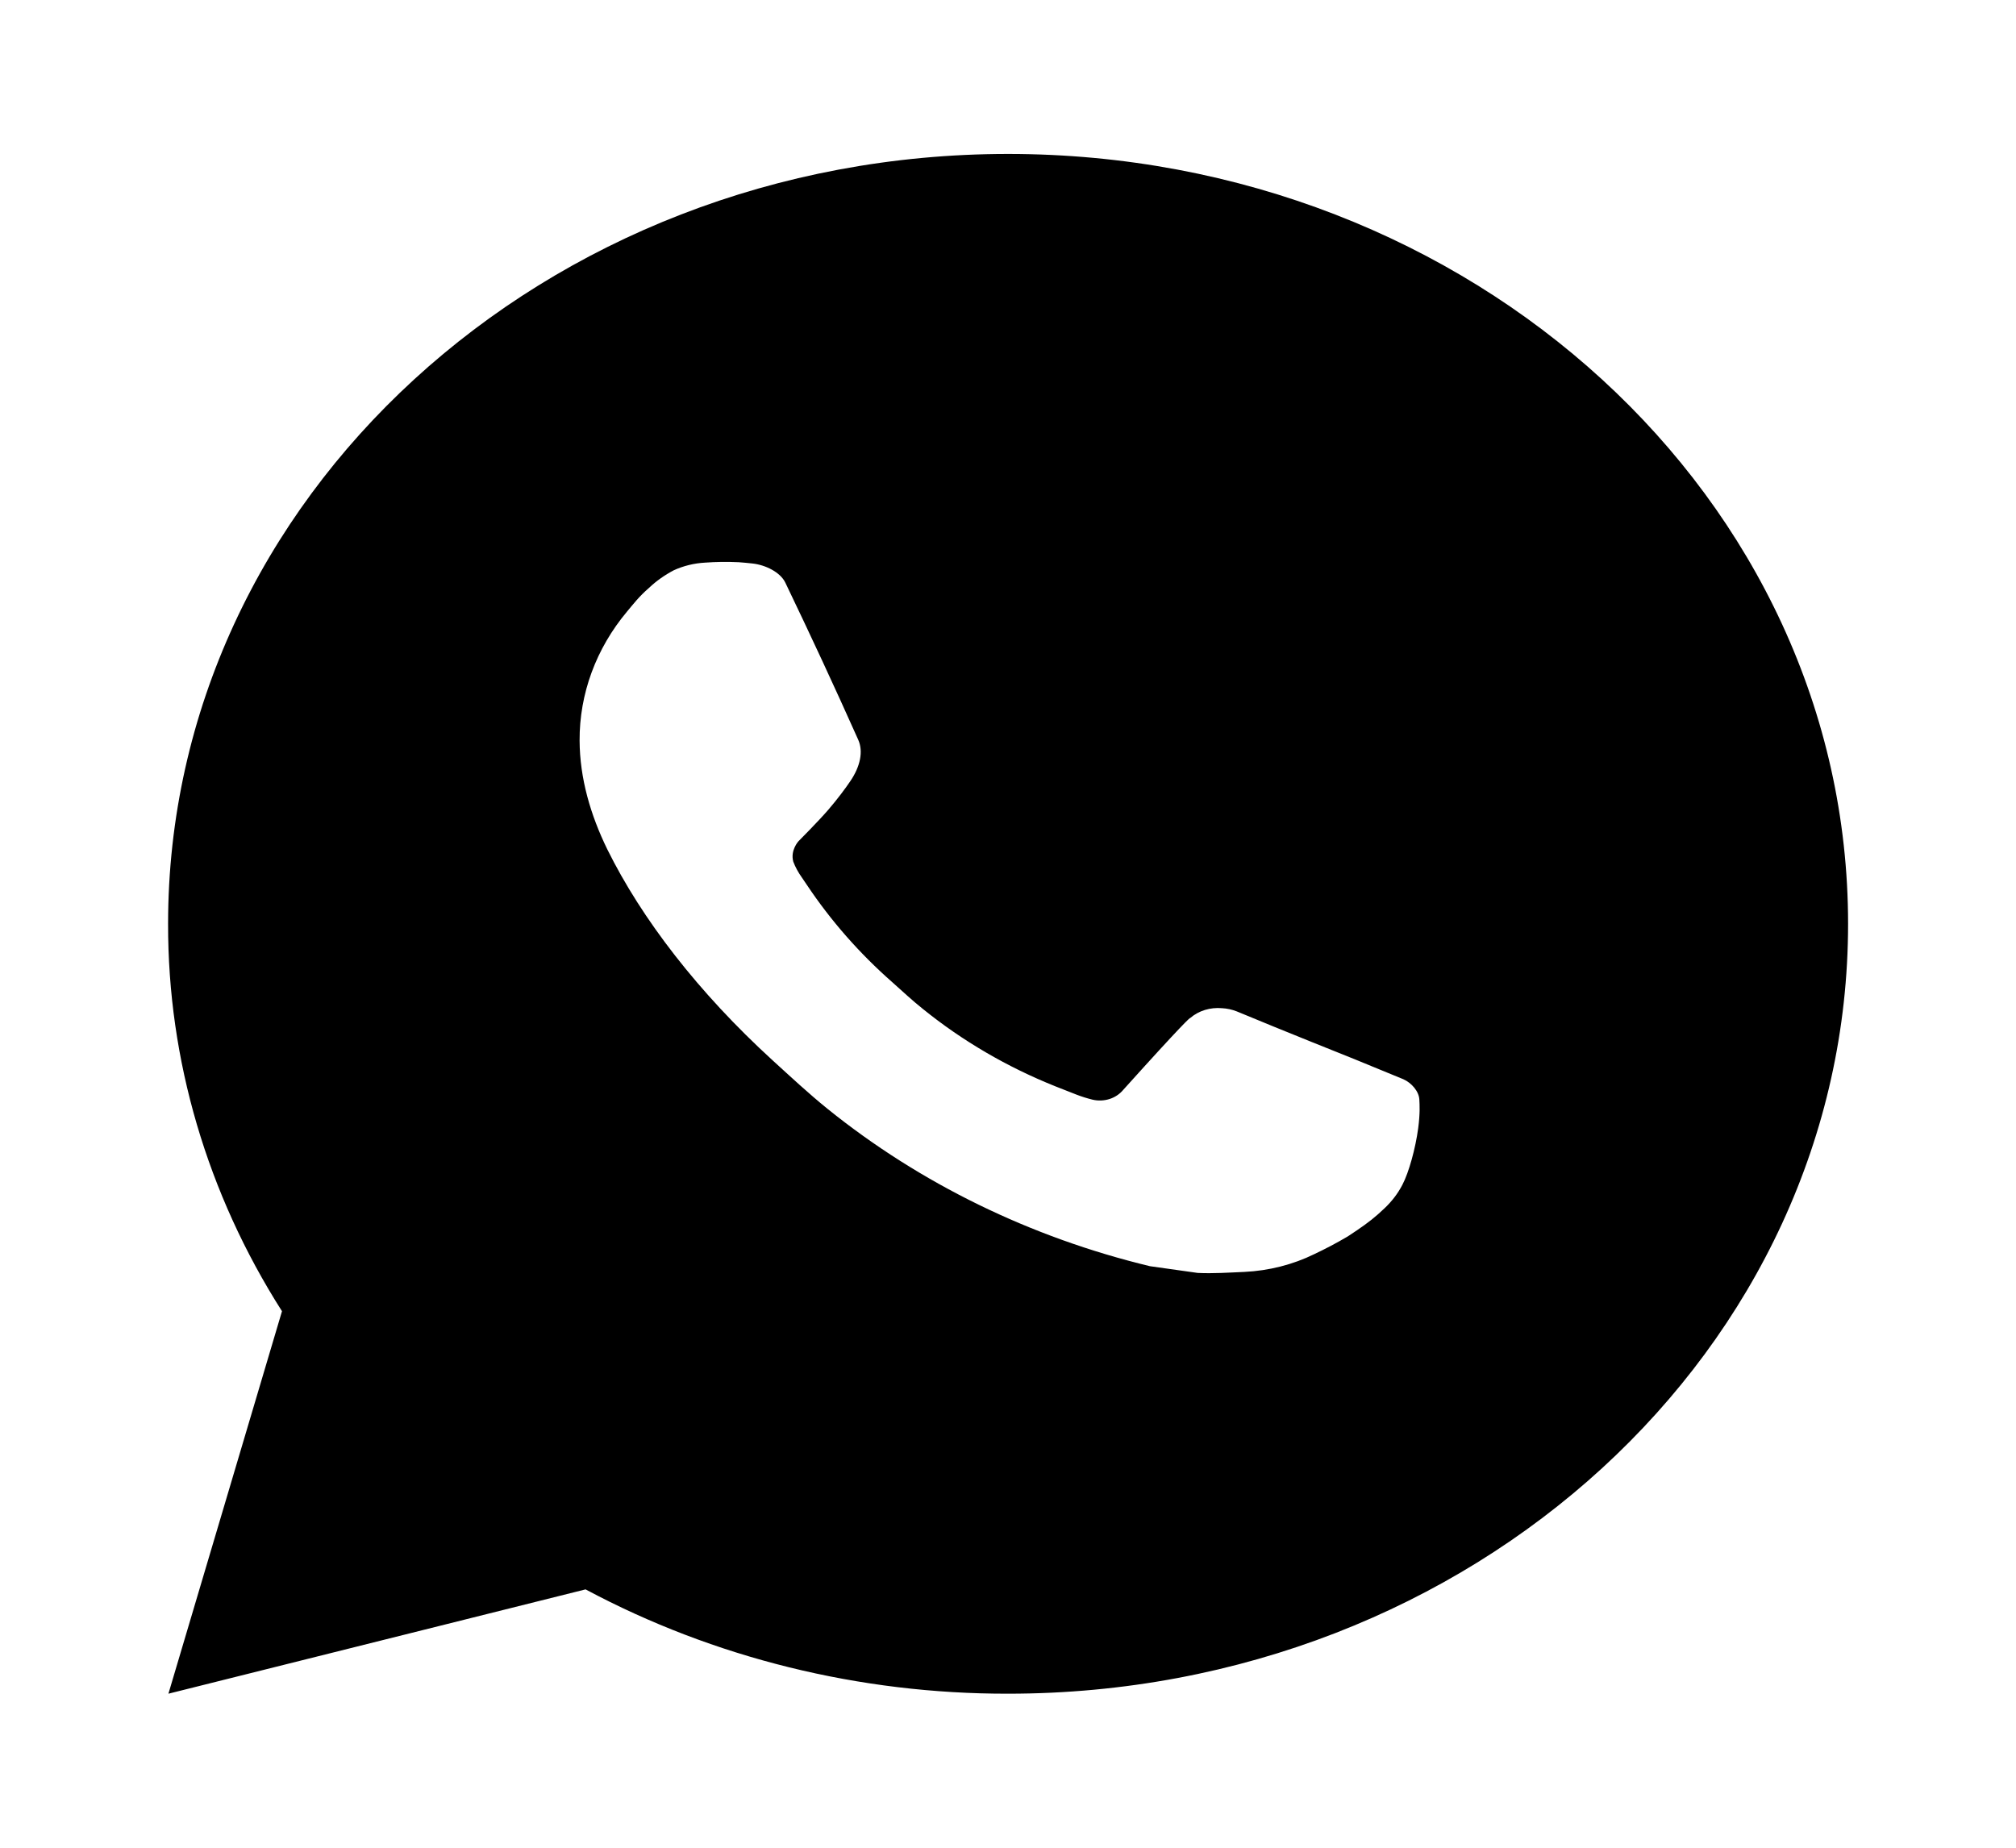 <svg width="24" height="22" viewBox="0 0 24 22" fill="none" xmlns="http://www.w3.org/2000/svg">
<path d="M12.001 1.833C17.524 1.833 22.001 5.937 22.001 11C22.001 16.062 17.524 20.166 12.001 20.166C10.234 20.169 8.498 19.74 6.971 18.924L2.005 20.166L3.357 15.612C2.466 14.213 1.998 12.62 2.001 11C2.001 5.937 6.478 1.833 12.001 1.833ZM8.593 6.691L8.393 6.699C8.264 6.706 8.137 6.737 8.021 6.79C7.913 6.847 7.813 6.917 7.727 6.999C7.607 7.103 7.539 7.193 7.466 7.28C7.096 7.721 6.897 8.262 6.9 8.818C6.902 9.267 7.03 9.704 7.23 10.113C7.639 10.94 8.312 11.816 9.2 12.627C9.414 12.822 9.624 13.018 9.85 13.201C10.953 14.091 12.268 14.733 13.69 15.076L14.258 15.156C14.443 15.165 14.628 15.152 14.814 15.144C15.105 15.13 15.39 15.058 15.647 14.932C15.778 14.87 15.906 14.803 16.03 14.73C16.03 14.73 16.073 14.705 16.155 14.648C16.29 14.556 16.373 14.491 16.485 14.384C16.568 14.305 16.64 14.213 16.695 14.107C16.773 13.958 16.851 13.673 16.883 13.435C16.907 13.254 16.9 13.155 16.897 13.093C16.893 12.995 16.804 12.893 16.707 12.85L16.125 12.611C16.125 12.611 15.255 12.264 14.723 12.042C14.667 12.02 14.608 12.007 14.547 12.004C14.479 11.998 14.409 12.005 14.344 12.025C14.279 12.045 14.219 12.078 14.169 12.121C14.164 12.119 14.097 12.171 13.374 12.974C13.332 13.025 13.275 13.064 13.21 13.085C13.144 13.106 13.073 13.109 13.006 13.093C12.941 13.077 12.877 13.057 12.815 13.033C12.691 12.985 12.648 12.967 12.563 12.934C11.989 12.704 11.458 12.394 10.988 12.014C10.862 11.914 10.745 11.804 10.625 11.697C10.232 11.352 9.889 10.961 9.605 10.535L9.546 10.448C9.504 10.389 9.469 10.326 9.444 10.26C9.406 10.125 9.505 10.017 9.505 10.017C9.505 10.017 9.748 9.773 9.861 9.641C9.971 9.513 10.064 9.388 10.124 9.299C10.242 9.125 10.279 8.946 10.217 8.808C9.937 8.181 9.647 7.557 9.349 6.937C9.29 6.814 9.115 6.726 8.956 6.709C8.902 6.703 8.848 6.698 8.794 6.694C8.66 6.688 8.525 6.689 8.391 6.698L8.593 6.691Z" fill="black"/>
</svg>
